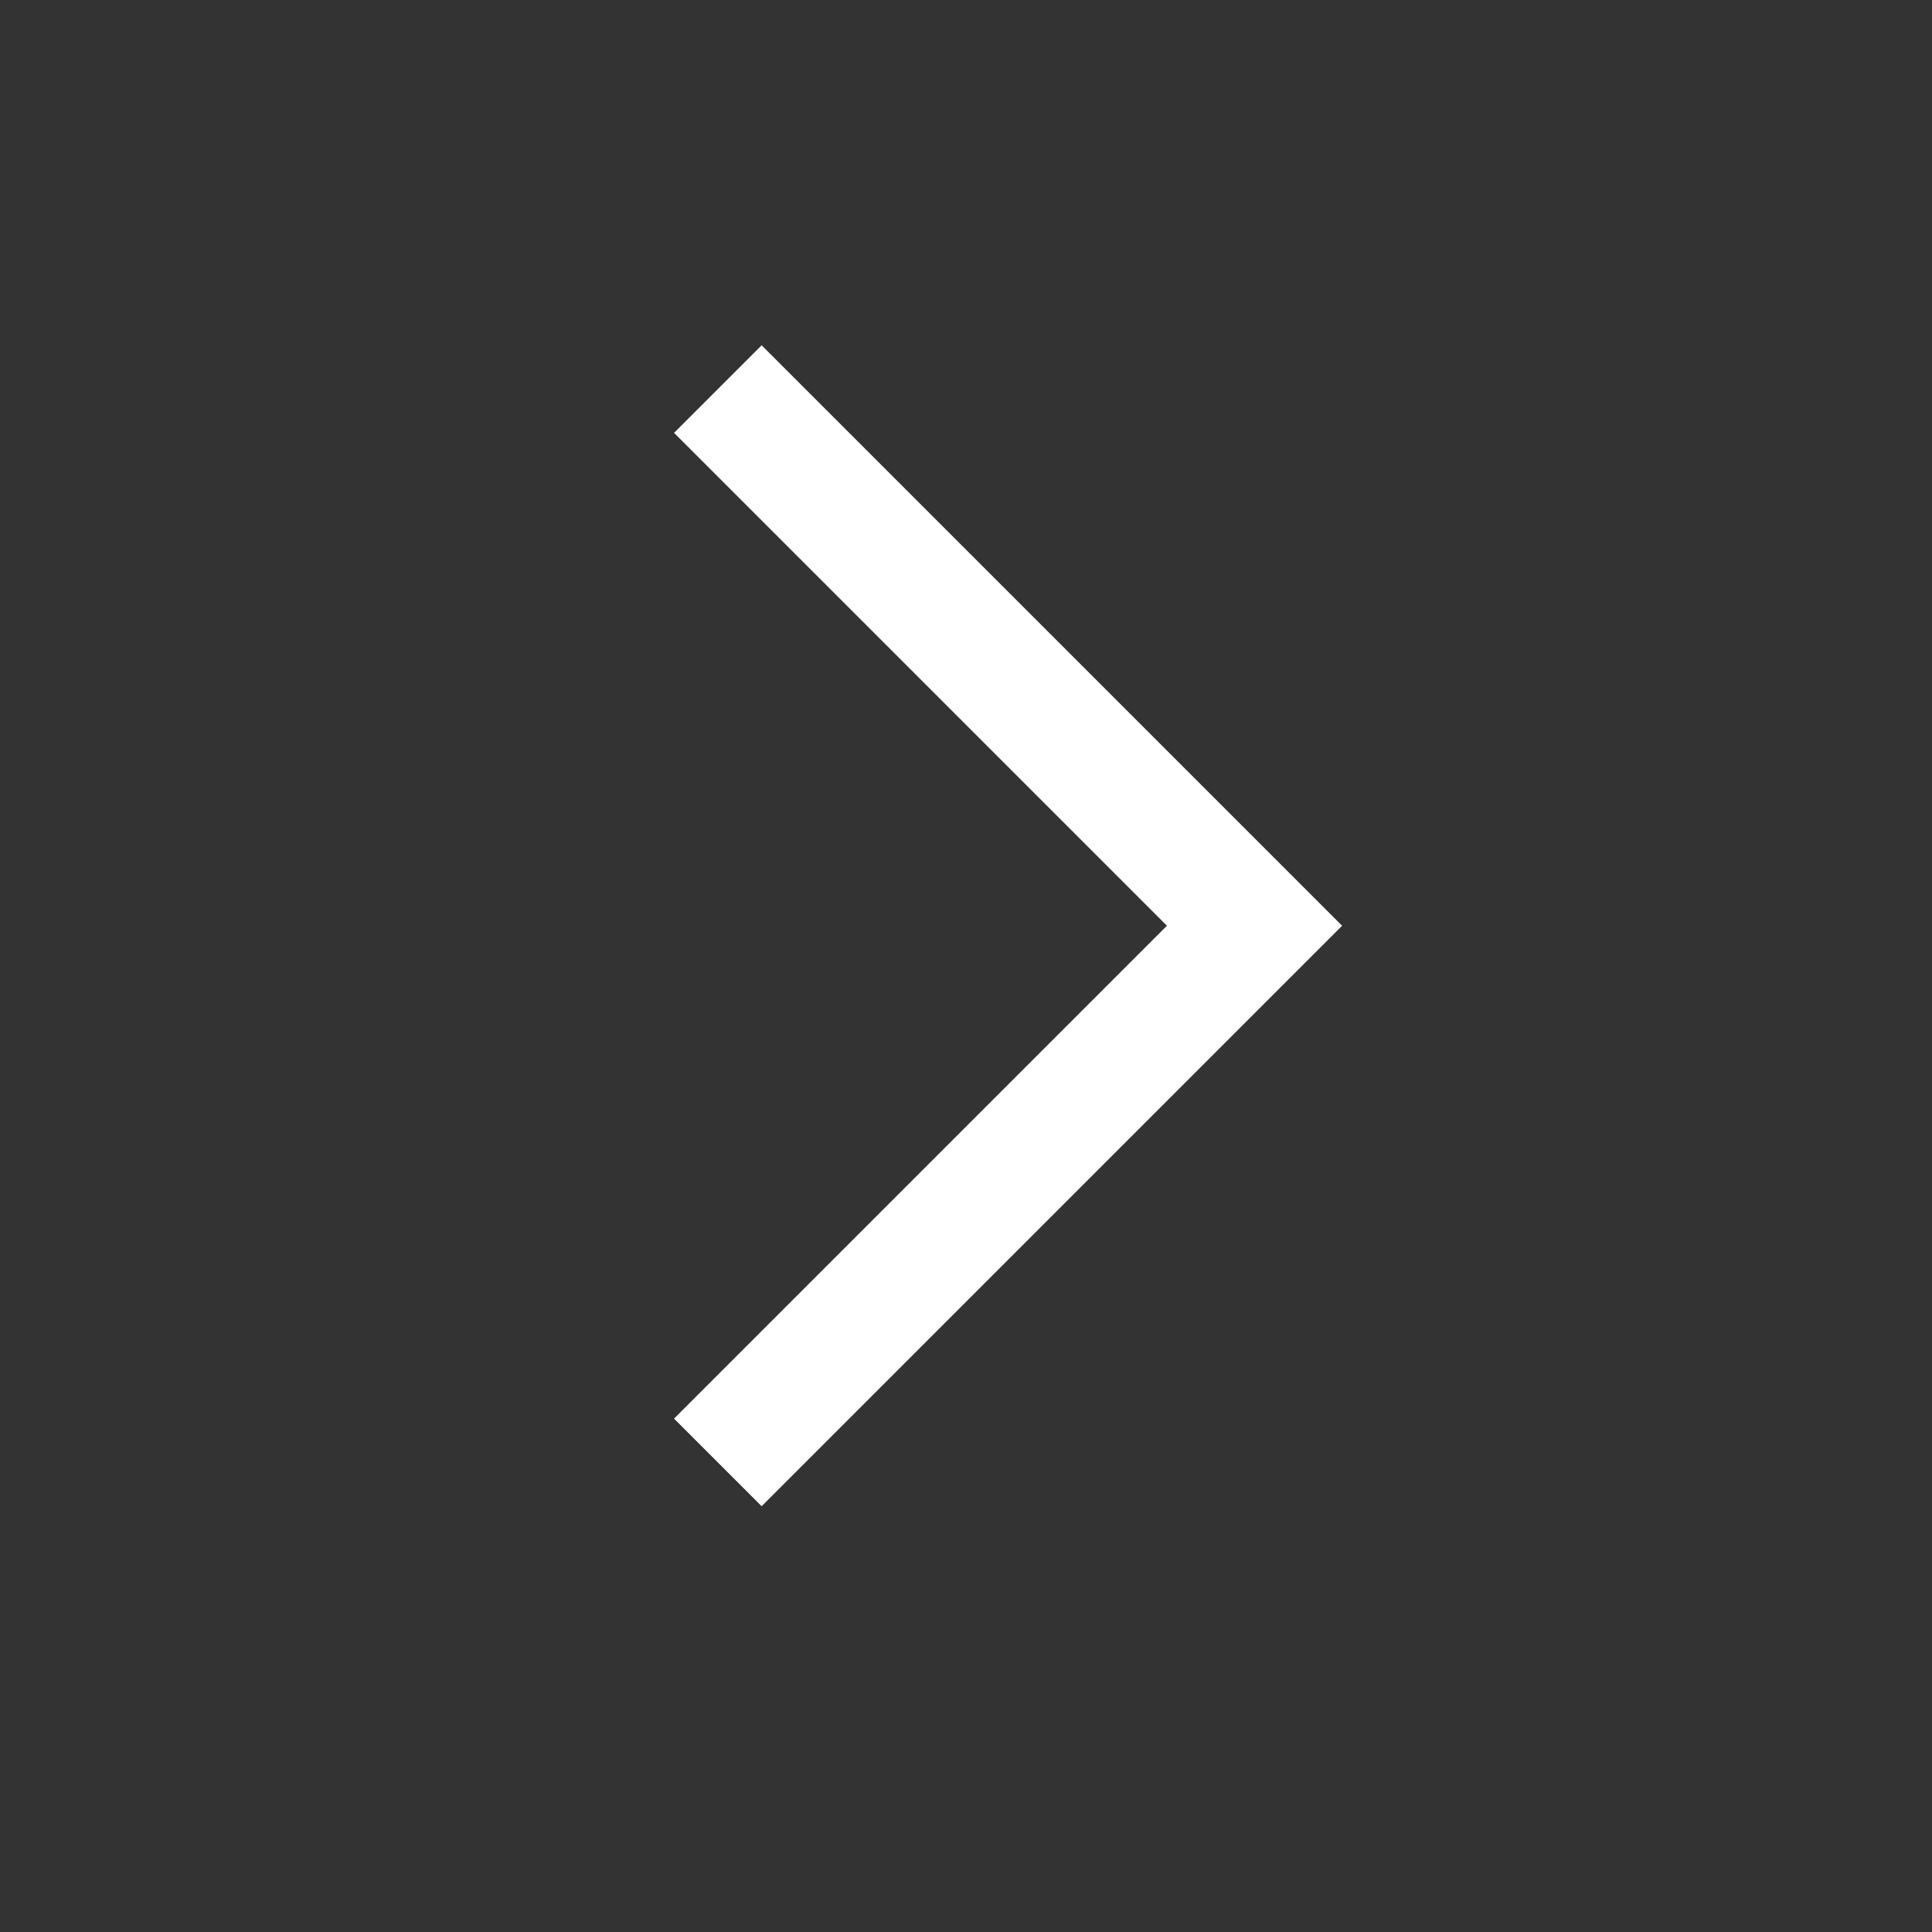 <?xml version="1.0" encoding="UTF-8"?> <svg xmlns="http://www.w3.org/2000/svg" width="18" height="18" viewBox="0 0 18 18" fill="none"><rect x="0" y="0" width="18" height="18" fill="#333333" stroke="none"/><path d="M6.688 3.625L11.688 8.625L6.688 13.625" stroke="white" stroke-width="1.154"></path></svg> 